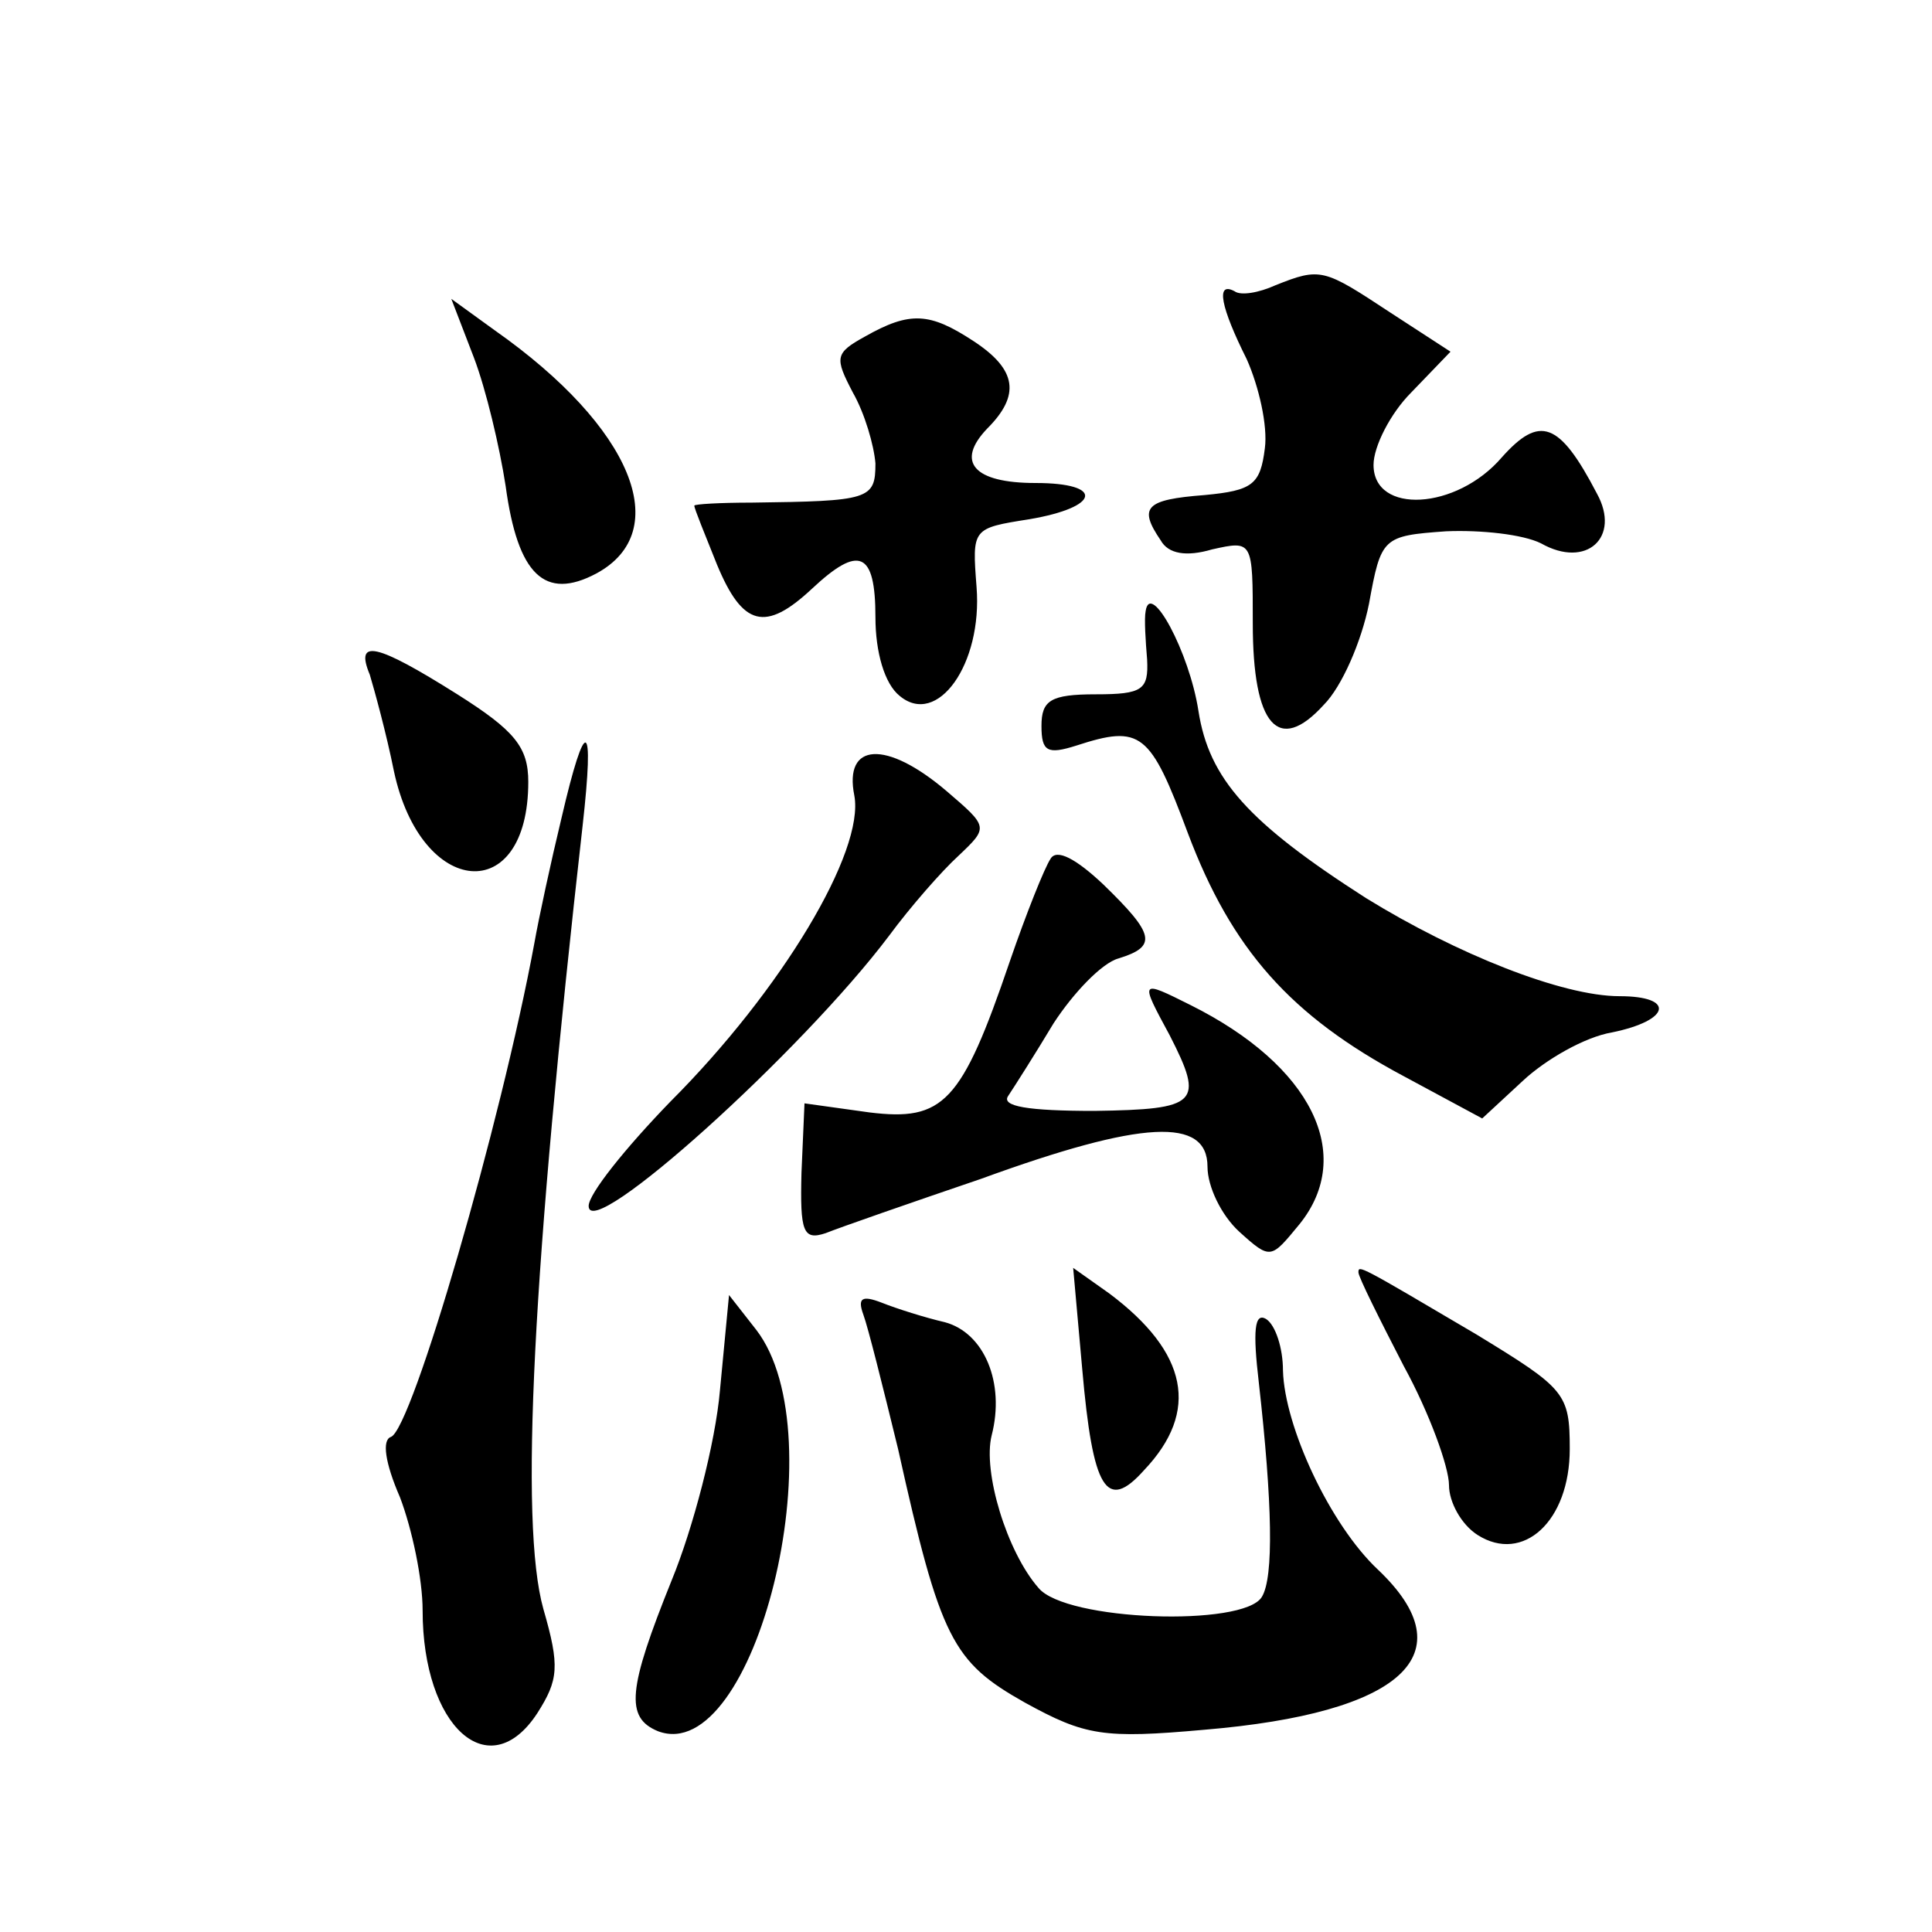 <?xml version="1.0" standalone="no"?>
<!DOCTYPE svg PUBLIC "-//W3C//DTD SVG 20010904//EN"
 "http://www.w3.org/TR/2001/REC-SVG-20010904/DTD/svg10.dtd">
<svg version="1.0" xmlns="http://www.w3.org/2000/svg"
 width="128pt" height="128pt" viewBox="0 0 128 128"
 preserveAspectRatio="xMidYMid meet">
<g transform="translate(0,128) scale(0.1,-0.1)"
fill="#0" stroke="none">
<path d="M845 1091 c-11 -5 -23 -7 -27 -4 -13 7 -9 -11 8 -45 8 -18 14 -44 12 -59
-3 -24 -8 -28 -40 -31 -39 -3 -44 -8 -29 -30 5 -9 17 -11 34 -6 27 6 27 6 27 -49
0 -68 17 -87 47 -54 12 12 25 42 30 67 8 44 9 45 51 48 23 1 51 -2 63 -8 30 -17
53 4 37 33 -25 48 -38 52 -63 24 -30 -35 -85 -38 -85 -5 0 12 11 34 25 48 l26 27
-40 26 c-44 29 -46 30 -76 18z M314 1043 c8 -21 17 -59 21 -85 8 -59 26 -76 60
-58 52 28 24 97 -67 161 l-29 21 15 -39z M573 1057 c-20 -11 -20 -14 -8 -37 8 -14
14 -35 15 -47 0 -24 -4 -25 -82 -26 -21 0 -38 -1 -38 -2 0 -2 7 -19 15 -39 17 -41
32 -45 63 -16 31 29 42 25 42 -19 0 -23 6 -44 16 -52 25 -21 55 21 51 72 -3 39
-3 39 35 45 47 8 50 24 4 24 -41 0 -53 14 -32 36 22 22 20 39 -9 58 -29 19 -42
20 -72 3z M759 875 c-1 -5 0 -20 1 -32 1 -20 -3 -23 -34 -23 -30 0 -36 -4 -36 -21
0 -17 4 -19 23 -13 43 14 49 9 74 -58 29 -77 68 -121 143 -161 l52 -28 27 25 c15
14 41 29 59 32 39 8 42 24 5 24 -38 0 -108 28 -168 65 -78 50 -104 79 -111 124
-6 39 -32 87 -35 66z M245 833 c3 -10 11 -39 16 -64 18 -84 89 -90 89 -7 0 23 -9
34 -47 58 -54 34 -68 37 -58 13z M372 738 c-7 -29 -15 -66 -18 -83 -22 -119 -81
-322 -95 -327 -6 -2 -4 -17 6 -40 8 -21 15 -54 15 -75 0 -77 44 -117 76 -68 14
22 15 31 4 69 -16 57 -7 227 26 519 8 71 2 74 -14 5z M566 753 c7 -37 -48 -129
-122 -203 -30 -31 -54 -61 -54 -69 0 -25 141 102 199 179 14 19 35 43 46 53 20
19 20 19 -8 43 -40 34 -68 32 -61 -3z M696 711 c-4 -6 -16 -36 -27 -68 -32 -94
-44 -106 -93 -100 l-43 6 -2 -46 c-1 -39 1 -45 16 -40 10 4 56 20 103 36 107 39
150 41 150 8 0 -13 9 -32 21 -43 21 -19 21 -18 40 5 37 46 8 105 -72 145 -34 17
-34 17 -14 -20 23 -45 19 -49 -50 -50 -44 0 -62 3 -57 10 4 6 18 28 30 48 13 20
32 40 43 43 26 8 24 16 -10 49 -18 17 -31 24 -35 17z M717 373 c7 -80 16 -95 41
-67 37 39 29 78 -23 117 l-24 17 6 -67z M900 437 c0 -3 14 -31 30 -62 17 -31 30
-67 30 -79 0 -11 8 -26 19 -33 30 -19 61 9 61 57 0 37 -3 40 -62 76 -78 46 -78
46 -78 41z M477 359 c-3 -35 -18 -92 -32 -126 -29 -72 -31 -91 -9 -100 64 -24 119
196 65 266 l-18 23 -6 -63z M572 409 c3 -8 13 -48 23 -89 28 -126 36 -141 84 -168
40 -22 52 -24 119 -18 131 11 174 50 115 106 -32 30 -62 95 -63 132 0 15 -5 30
-11 34 -8 5 -9 -8 -5 -42 9 -80 10 -129 2 -142 -12 -20 -130 -16 -148 6 -21 24
-37 77 -31 101 9 35 -5 68 -31 75 -13 3 -32 9 -42 13 -13 5 -16 3 -12 -8z"/>
</g>
</svg>
